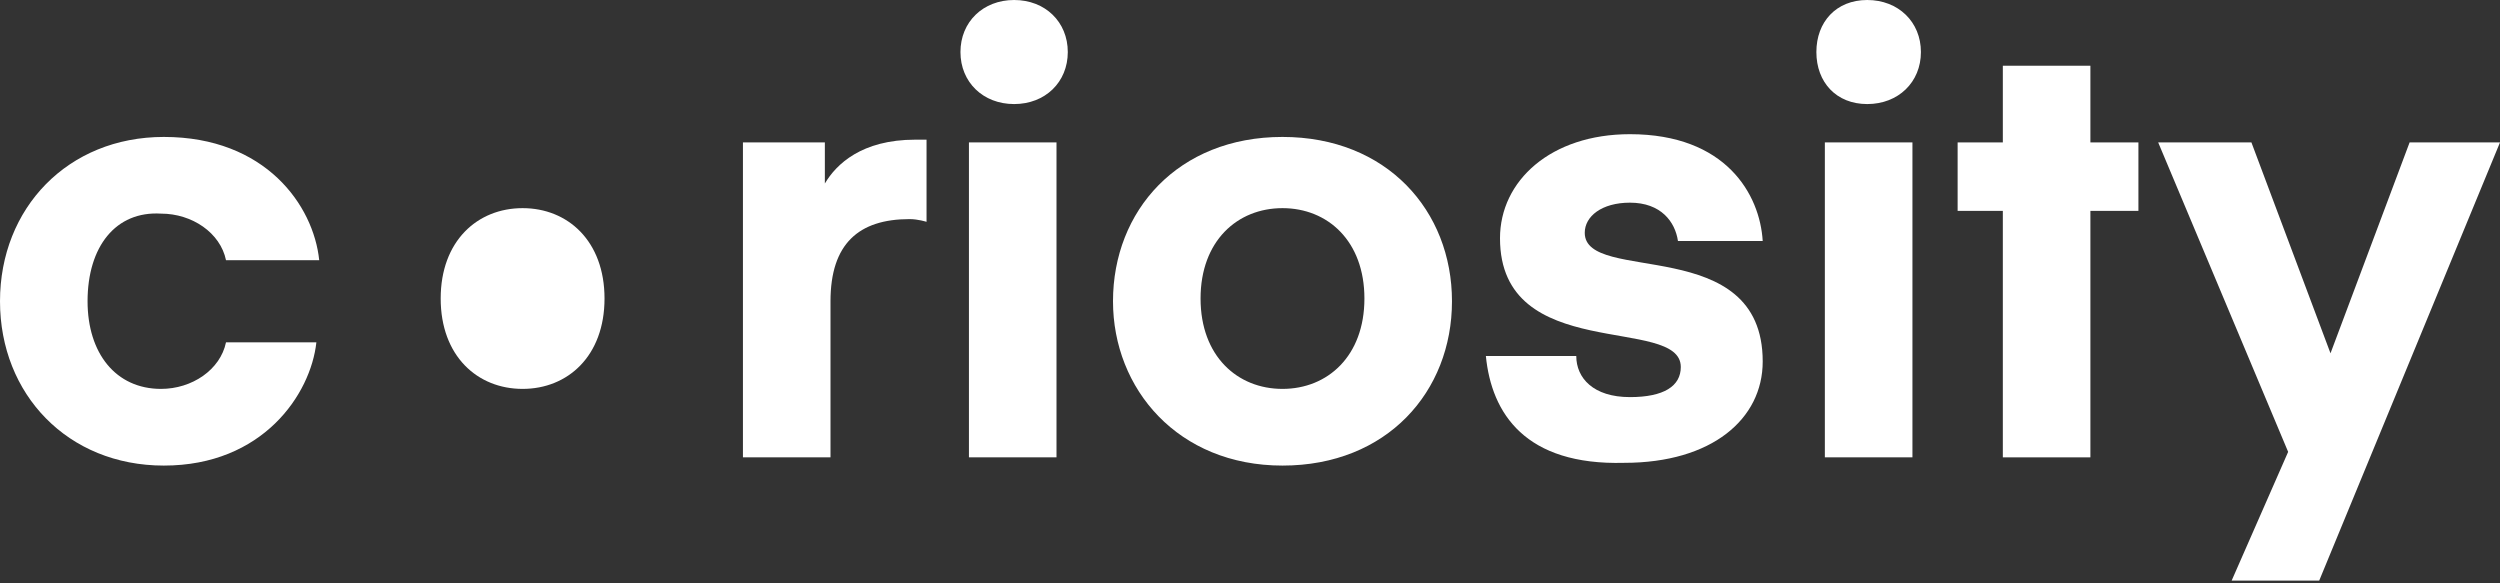 <svg width="120" height="28" viewBox="0 0 120 28" fill="none" xmlns="http://www.w3.org/2000/svg">
<rect x="0" y="0" width="120" height="28" fill="#333333" stroke="none"/>
<g clip-path="url(#clip0)">
<path d="M7.864 6.573C12.746 6.573 15.051 9.859 15.322 12.488H10.848C10.576 11.174 9.22 10.254 7.729 10.254C5.559 10.122 4.203 11.831 4.203 14.46C4.203 16.958 5.559 18.667 7.729 18.667C9.22 18.667 10.576 17.747 10.848 16.432H15.186C14.915 18.93 12.61 22.348 7.864 22.348C3.254 22.348 0 18.93 0 14.46C0 9.991 3.254 6.573 7.864 6.573Z" fill="white"/>
<path d="M25.085 18.667C27.254 18.667 29.017 17.089 29.017 14.329C29.017 11.568 27.254 9.991 25.085 9.991C22.915 9.991 21.153 11.568 21.153 14.329C21.153 17.089 22.915 18.667 25.085 18.667Z" fill="white"/>
<path d="M44.474 10.648C44.474 10.648 44.068 10.517 43.661 10.517C41.22 10.517 39.864 11.7 39.864 14.46V21.953H35.661V6.836H39.593V8.808C40.136 7.888 41.356 6.704 43.932 6.704C44.068 6.704 44.474 6.704 44.474 6.704V10.648Z" fill="white"/>
<path d="M46.102 2.498C46.102 1.052 47.187 0 48.678 0C50.17 0 51.254 1.052 51.254 2.498C51.254 3.944 50.17 4.995 48.678 4.995C47.187 4.995 46.102 3.944 46.102 2.498ZM46.509 6.836H50.712V21.953H46.509V6.836Z" fill="white"/>
<path d="M53.424 14.46C53.424 10.122 56.542 6.573 61.559 6.573C66.576 6.573 69.695 10.122 69.695 14.46C69.695 18.798 66.576 22.348 61.559 22.348C56.542 22.348 53.424 18.667 53.424 14.46ZM61.559 18.667C63.729 18.667 65.492 17.089 65.492 14.329C65.492 11.568 63.729 9.991 61.559 9.991C59.39 9.991 57.627 11.568 57.627 14.329C57.627 17.089 59.39 18.667 61.559 18.667Z" fill="white"/>
<path d="M71.322 17.089H75.661C75.661 18.141 76.475 19.061 78.237 19.061C79.864 19.061 80.678 18.535 80.678 17.615C80.678 15.117 72 17.483 72 11.437C72 8.676 74.441 6.441 78.237 6.441C82.847 6.441 84.475 9.333 84.61 11.568H80.542C80.407 10.648 79.729 9.728 78.237 9.728C76.881 9.728 76.068 10.385 76.068 11.174C76.068 13.671 84.61 11.174 84.61 17.352C84.61 20.113 82.169 22.216 77.966 22.216C73.22 22.347 71.593 19.85 71.322 17.089Z" fill="white"/>
<path d="M87.186 2.498C87.186 1.052 88.136 0 89.627 0C91.119 0 92.204 1.052 92.204 2.498C92.204 3.944 91.119 4.995 89.627 4.995C88.136 4.995 87.186 3.944 87.186 2.498ZM87.593 6.836H91.797V21.953H87.593V6.836Z" fill="white"/>
<path d="M100.339 21.953H96.136V10.122H93.966V6.836H96.136V3.155H100.339V6.836H102.644V10.122H100.339V21.953Z" fill="white"/>
<path d="M109.831 21.69L103.593 6.836H108.068L111.864 16.958L115.661 6.836H120L111.322 27.869H107.119L109.831 21.69Z" fill="white"/>
</g>
<defs>
<clipPath id="clip0">
<rect width="120" height="28" fill="white"/>
</clipPath>
</defs>
</svg>
